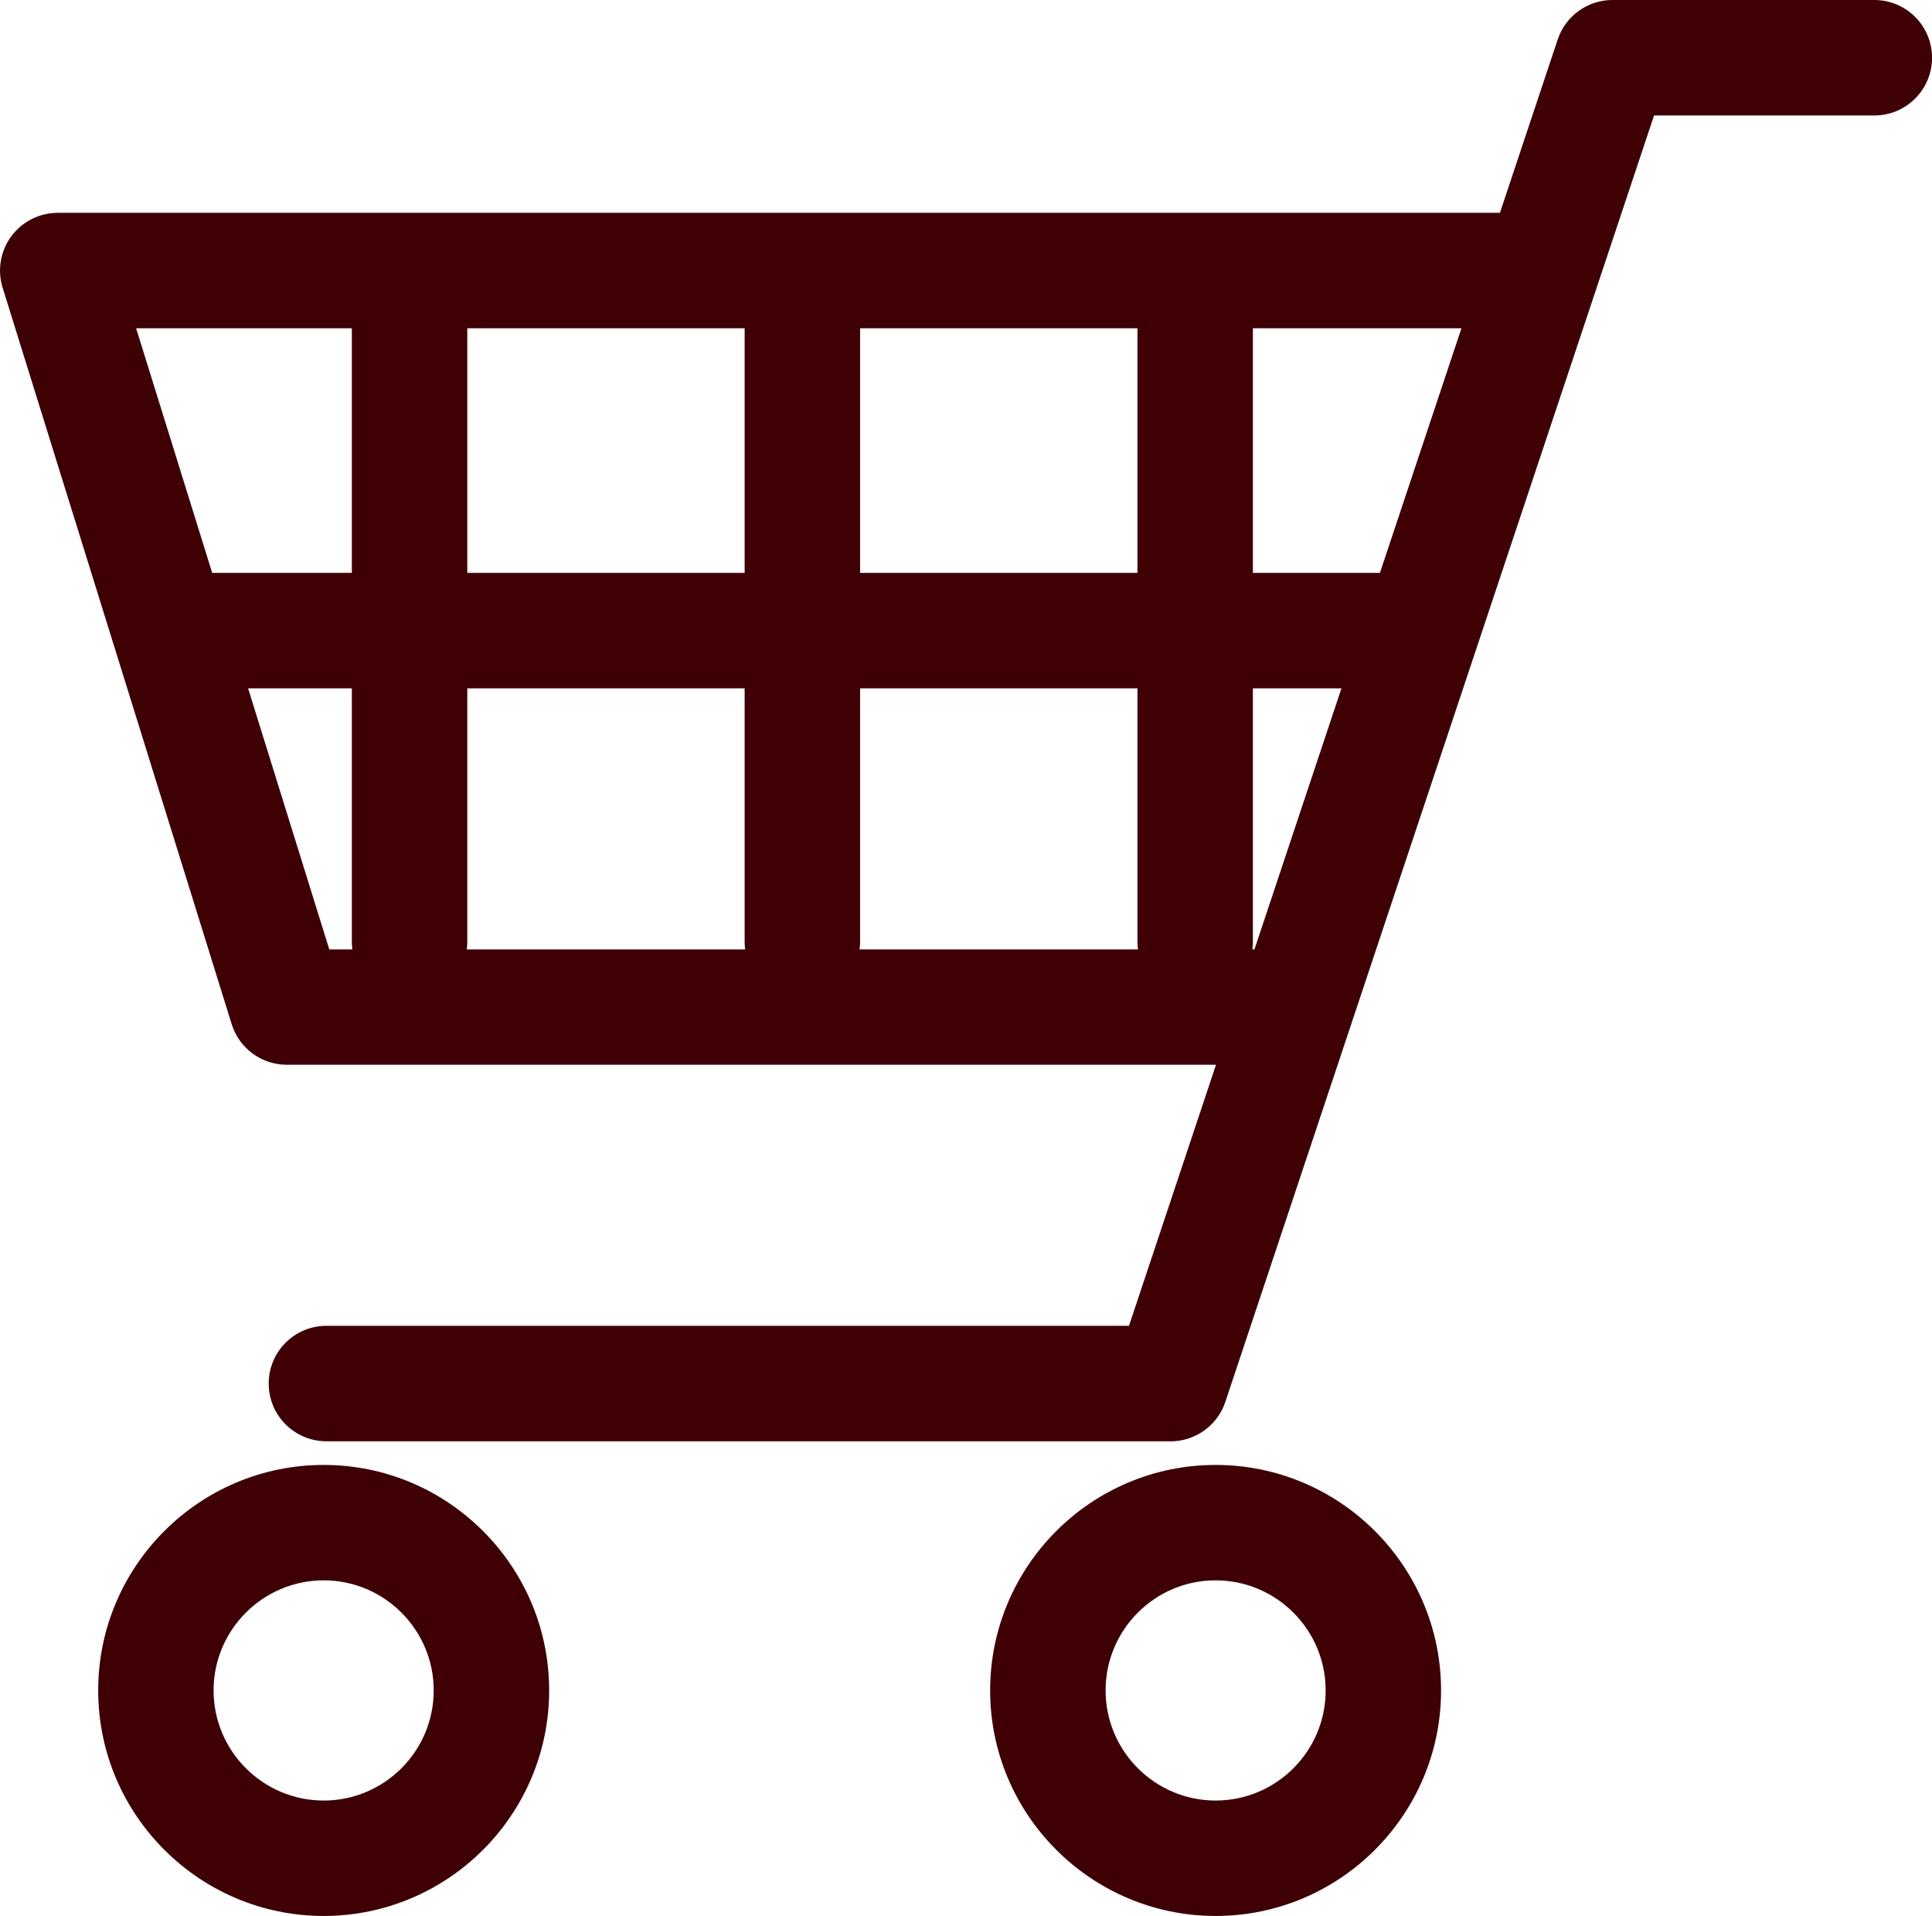 <?xml version="1.0" encoding="UTF-8"?><svg id="_レイヤー_2" xmlns="http://www.w3.org/2000/svg" viewBox="0 0 39.058 38.729"><defs><style>.cls-1{fill:#3e0005;}</style></defs><g id="header"><g><path class="cls-1" d="M25.982,21.523H5.798c-.511,0-.962-.332-1.114-.82L.053,5.815c-.11-.354-.045-.74,.175-1.038s.569-.475,.94-.475H30.944c.644,0,1.167,.522,1.167,1.167s-.522,1.167-1.167,1.167H2.752l3.905,12.555H25.982c.644,0,1.167,.522,1.167,1.167s-.522,1.167-1.167,1.167Z"/><path class="cls-1" d="M23.665,29.134H6.599c-.644,0-1.167-.522-1.167-1.167s.522-1.167,1.167-1.167H22.824L31.491,.798c.159-.476,.605-.798,1.107-.798h5.294c.644,0,1.167,.522,1.167,1.167s-.522,1.167-1.167,1.167h-4.453l-8.667,26.003c-.159,.476-.605,.798-1.107,.798Z"/><path class="cls-1" d="M6.544,38.729c-2.514,0-4.559-2.045-4.559-4.559,0-2.513,2.045-4.558,4.559-4.558,2.513,0,4.558,2.045,4.558,4.558,0,2.514-2.045,4.559-4.558,4.559Zm0-6.784c-1.227,0-2.226,.998-2.226,2.225,0,1.227,.998,2.226,2.226,2.226,1.226,0,2.224-.998,2.224-2.226,0-1.227-.998-2.225-2.224-2.225Z"/><path class="cls-1" d="M24.575,38.729c-2.513,0-4.558-2.045-4.558-4.559,0-2.513,2.045-4.558,4.558-4.558,2.513,0,4.558,2.045,4.558,4.558,0,2.514-2.045,4.559-4.558,4.559Zm0-6.784c-1.226,0-2.224,.998-2.224,2.225,0,1.227,.998,2.226,2.224,2.226,1.227,0,2.225-.998,2.225-2.226,0-1.227-.998-2.225-2.225-2.225Z"/><path class="cls-1" d="M28.132,13.914H4.144c-.644,0-1.167-.522-1.167-1.167s.522-1.167,1.167-1.167H28.132c.644,0,1.167,.522,1.167,1.167s-.522,1.167-1.167,1.167Z"/><path class="cls-1" d="M8.28,20.199c-.644,0-1.167-.522-1.167-1.167V6.295c0-.644,.522-1.167,1.167-1.167s1.167,.522,1.167,1.167v12.737c0,.644-.522,1.167-1.167,1.167Z"/><path class="cls-1" d="M16.221,20.199c-.644,0-1.167-.522-1.167-1.167V6.295c0-.644,.522-1.167,1.167-1.167s1.167,.522,1.167,1.167v12.737c0,.644-.522,1.167-1.167,1.167Z"/><path class="cls-1" d="M24.162,20.199c-.644,0-1.167-.522-1.167-1.167V6.295c0-.644,.522-1.167,1.167-1.167s1.167,.522,1.167,1.167v12.737c0,.644-.522,1.167-1.167,1.167Z"/></g></g></svg>